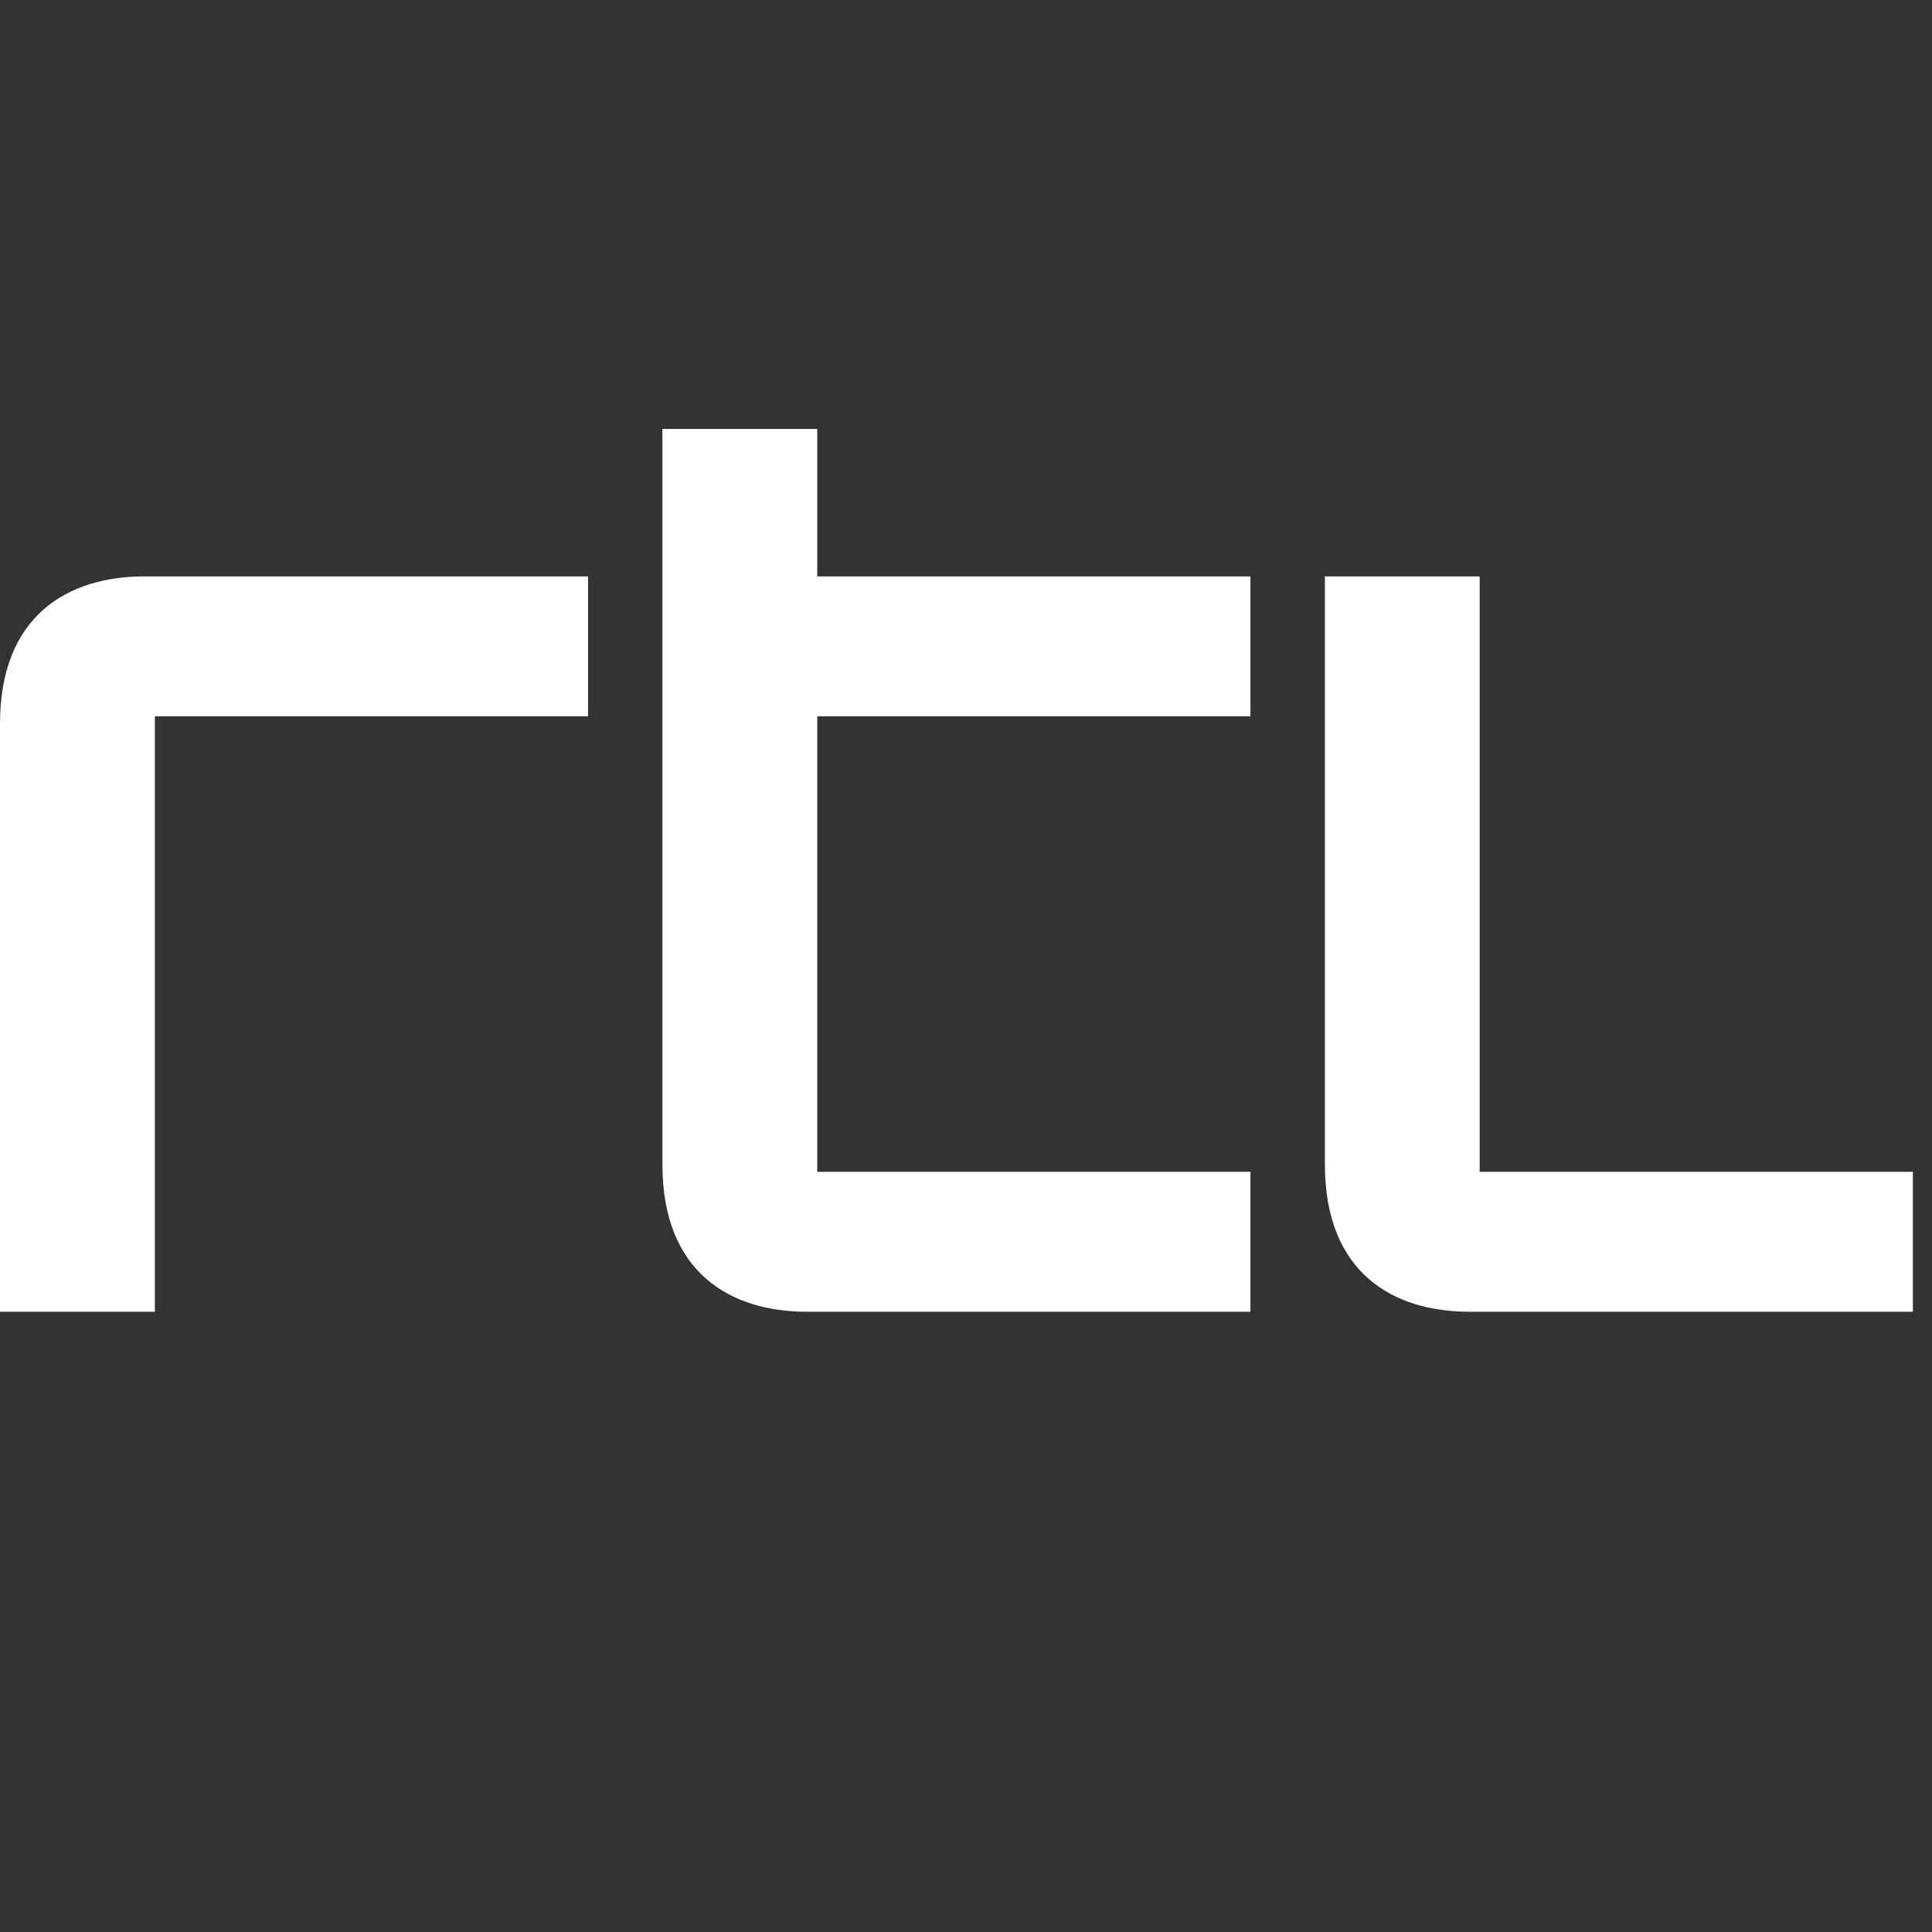 <svg xmlns="http://www.w3.org/2000/svg" width="101" height="101"><rect width="100%" height="100%" fill="#333333" stroke="none"/><path fill="#FFF" fill-rule="evenodd" d="M0 68.574V37.836c0-5.68 3.582-7.704 7.55-7.704h23.19v7.314H8.096v31.128H0zm42.724-31.128V61.26H65.37v7.315H42.18c-3.968 0-7.55-2.024-7.55-7.703V22.426h8.094v7.706H65.37v7.314H42.724zm34.63 23.813H100v7.315H76.81c-3.969 0-7.548-2.024-7.548-7.703V30.132h8.093V61.26z"/></svg>